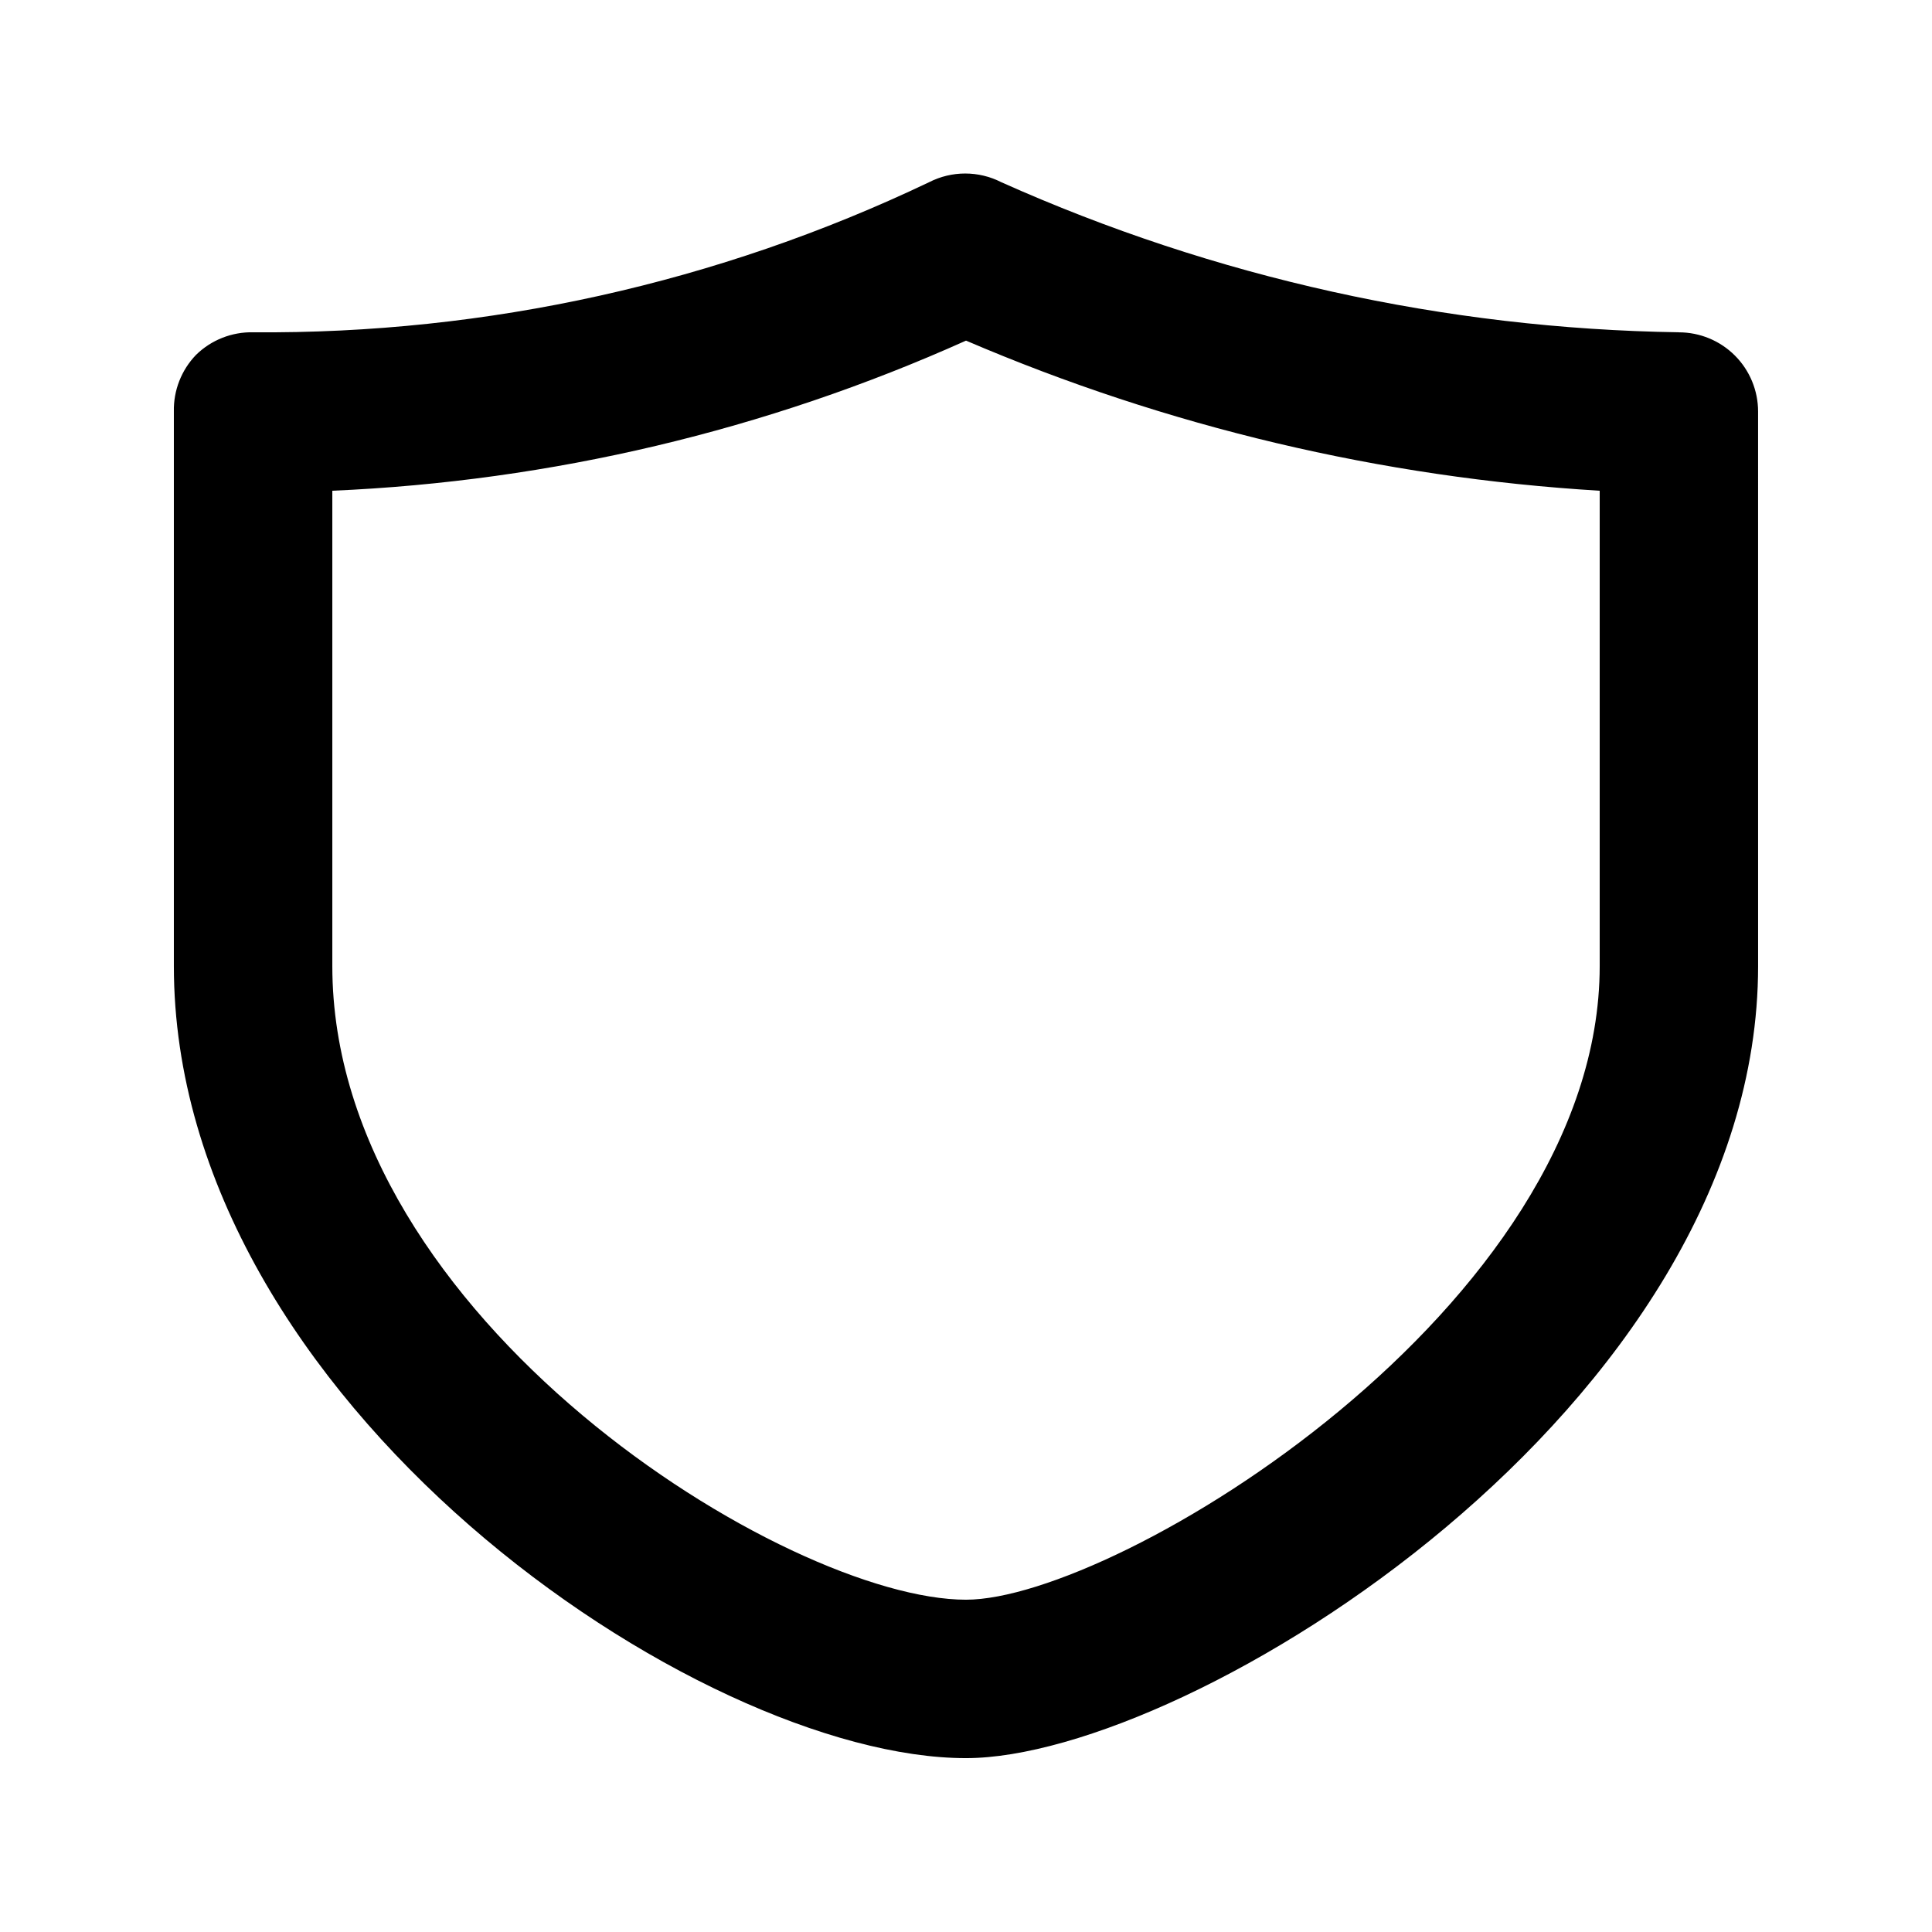 <?xml version="1.0" encoding="UTF-8"?>
<!-- Uploaded to: ICON Repo, www.iconrepo.com, Generator: ICON Repo Mixer Tools -->
<svg fill="#000000" width="800px" height="800px" version="1.1" viewBox="144 144 512 512" xmlns="http://www.w3.org/2000/svg">
 <path d="m588.93 232.06c-61.941-0.934-123.04-14.469-179.59-39.781-6-3.062-13.105-3.062-19.102 0-55.93 26.688-117.2 40.289-179.17 39.781-5.637-0.117-11.086 2.039-15.113 5.981-3.879 4.023-5.996 9.426-5.879 15.012v146.95c0 115.45 138.97 209.92 209.92 209.92 59.199 0 209.92-93.102 209.92-209.92l-0.004-146.94c0-5.566-2.211-10.906-6.148-14.844s-9.273-6.148-14.844-6.148zm-20.992 167.94c0 90.477-128.05 167.94-167.94 167.94-47.336-0.004-167.93-74.523-167.93-167.94v-125.95c57.992-2.504 114.98-16.004 167.94-39.781 53.266 22.844 110.08 36.305 167.93 39.781z"/>
</svg>